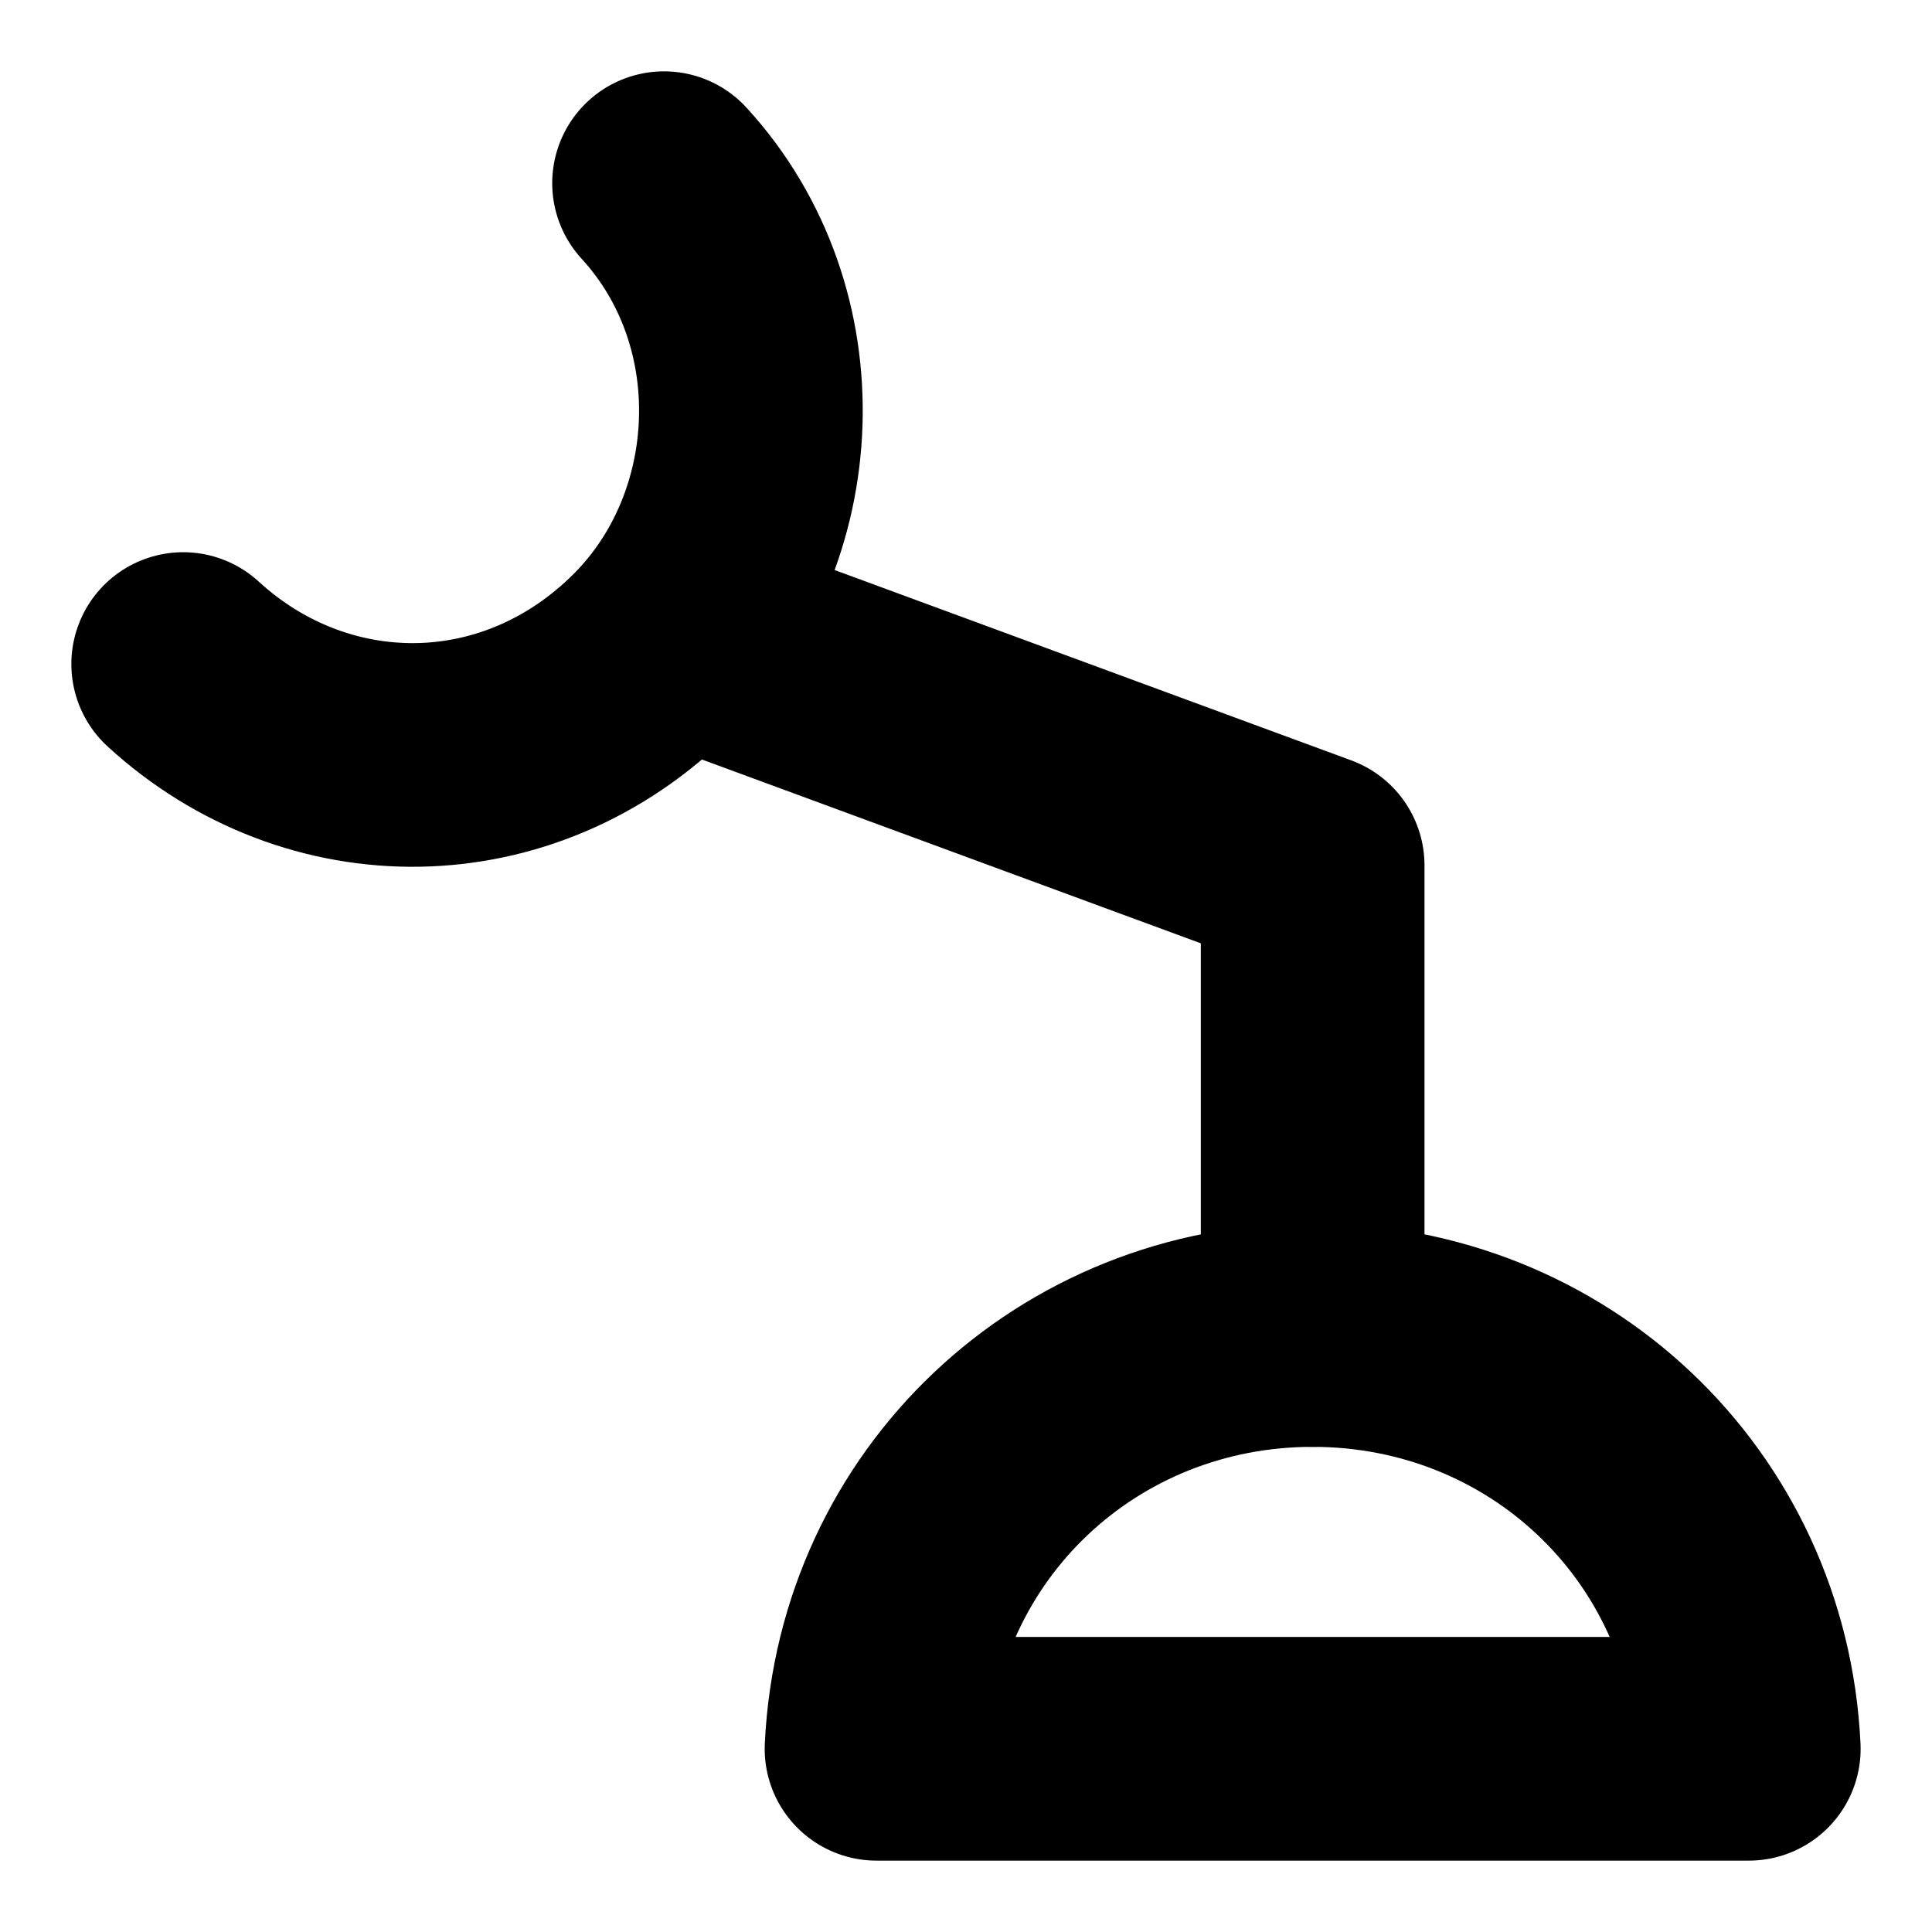 <?xml version="1.0" encoding="UTF-8"?>
<!-- Uploaded to: ICON Repo, www.svgrepo.com, Generator: ICON Repo Mixer Tools -->
<svg width="800px" height="800px" version="1.1" viewBox="144 144 512 512" xmlns="http://www.w3.org/2000/svg">
 <g fill="none" stroke="#000000" stroke-linecap="round" stroke-linejoin="round" stroke-miterlimit="10" stroke-width="2">
  <path transform="matrix(29.636 0 0 29.636 148.09 148.09)" d="m15.5 15.5c-0.1-2.1-1.8-3.7-3.9-3.7s-3.8 1.6-3.9 3.7z"/>
  <path transform="matrix(29.636 0 0 29.636 148.09 148.09)" d="m1.5 5.8c1.2 1.1 3 1.1 4.2-0.1 1.1-1.1 1.2-3 0.1-4.2"/>
  <path transform="matrix(29.636 0 0 29.636 148.09 148.09)" d="m5.9 5.5 5.7 2.1v4.2"/>
 </g>
</svg>